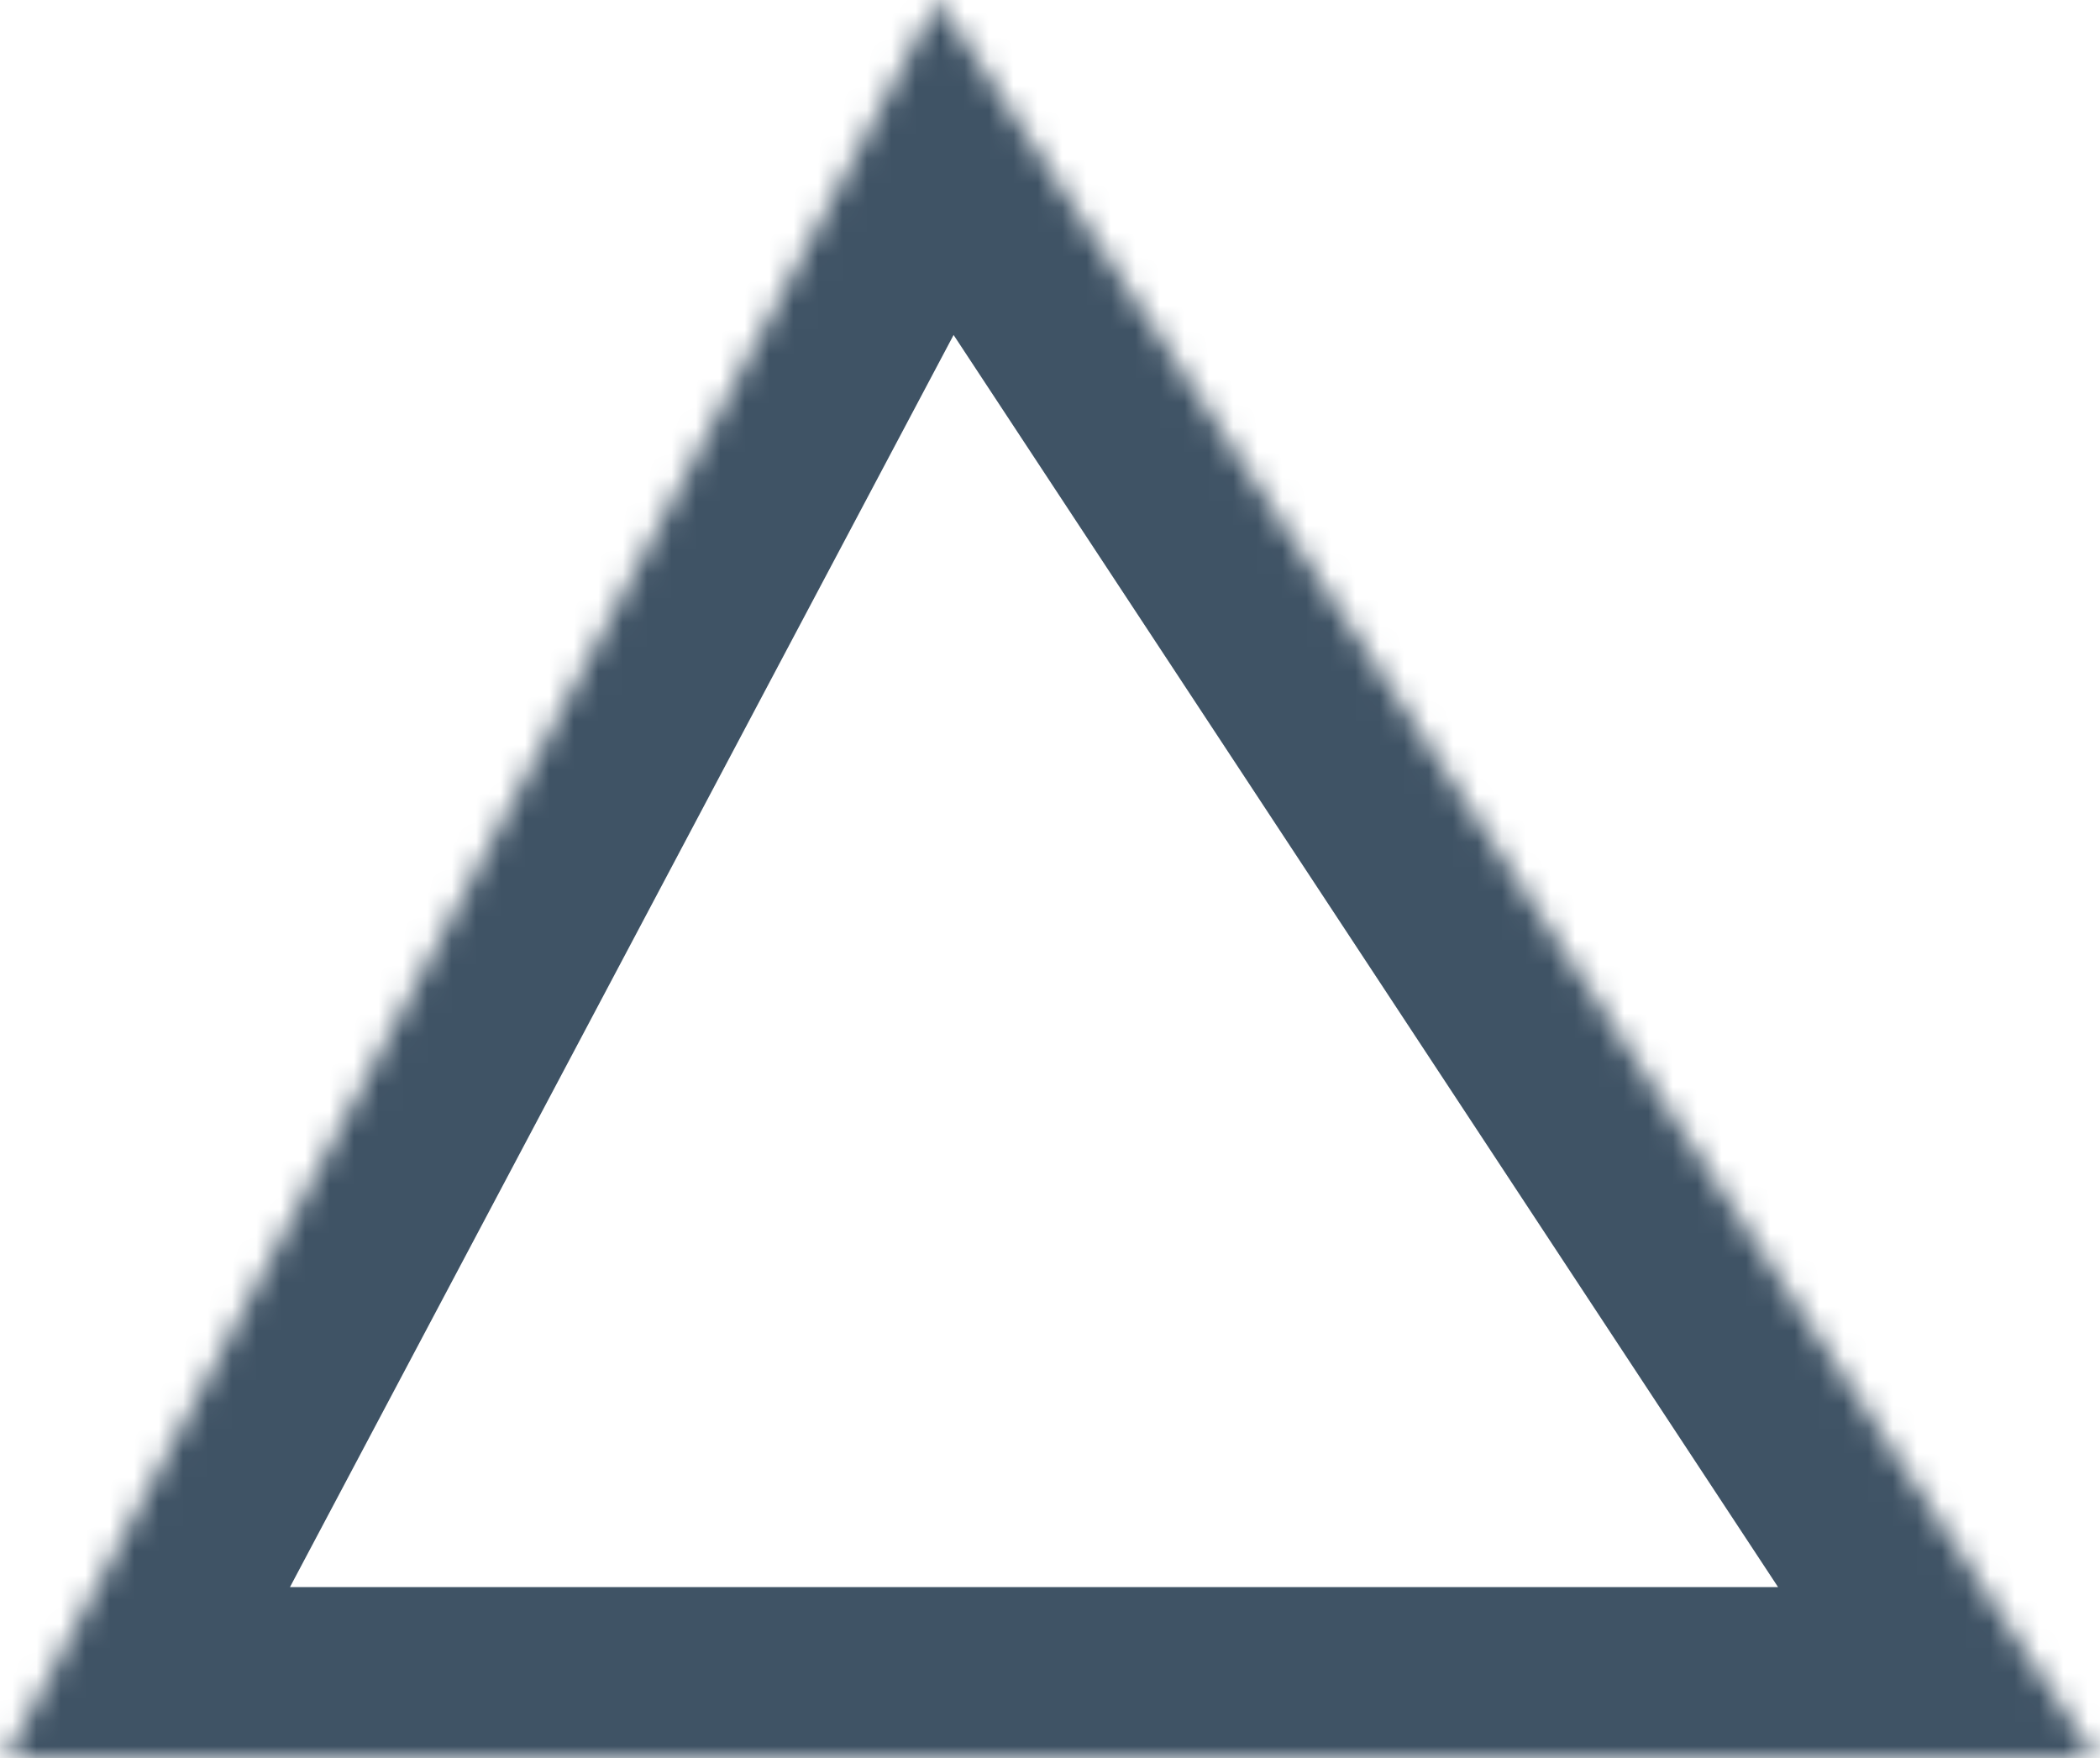 <?xml version="1.0" encoding="utf-8"?>
<svg version="1.1" xmlns:xlink="http://www.w3.org/1999/xlink" width="86px" height="72px" xmlns="http://www.w3.org/2000/svg">
  <defs>
    <mask fill="white" id="clip41">
      <path d="M 0.243 72  L 38.4 0  L 85.806 72  L 45.337 72  L 0.243 72  Z " fill-rule="evenodd" />
    </mask>
  </defs>
  <g transform="matrix(1 0 0 1 148 -2321 )">
    <path d="M 0.243 72  L 38.4 0  L 85.806 72  L 45.337 72  L 0.243 72  Z " fill-rule="nonzero" fill="#ffffff" stroke="none" fill-opacity="0" transform="matrix(1 0 0 1 -148 2321 )" />
    <path d="M 0.243 72  L 38.4 0  L 85.806 72  L 45.337 72  L 0.243 72  Z " stroke-width="14" stroke="#3f5365" fill="none" transform="matrix(1 0 0 1 -148 2321 )" mask="url(#clip41)" />
  </g>
</svg>